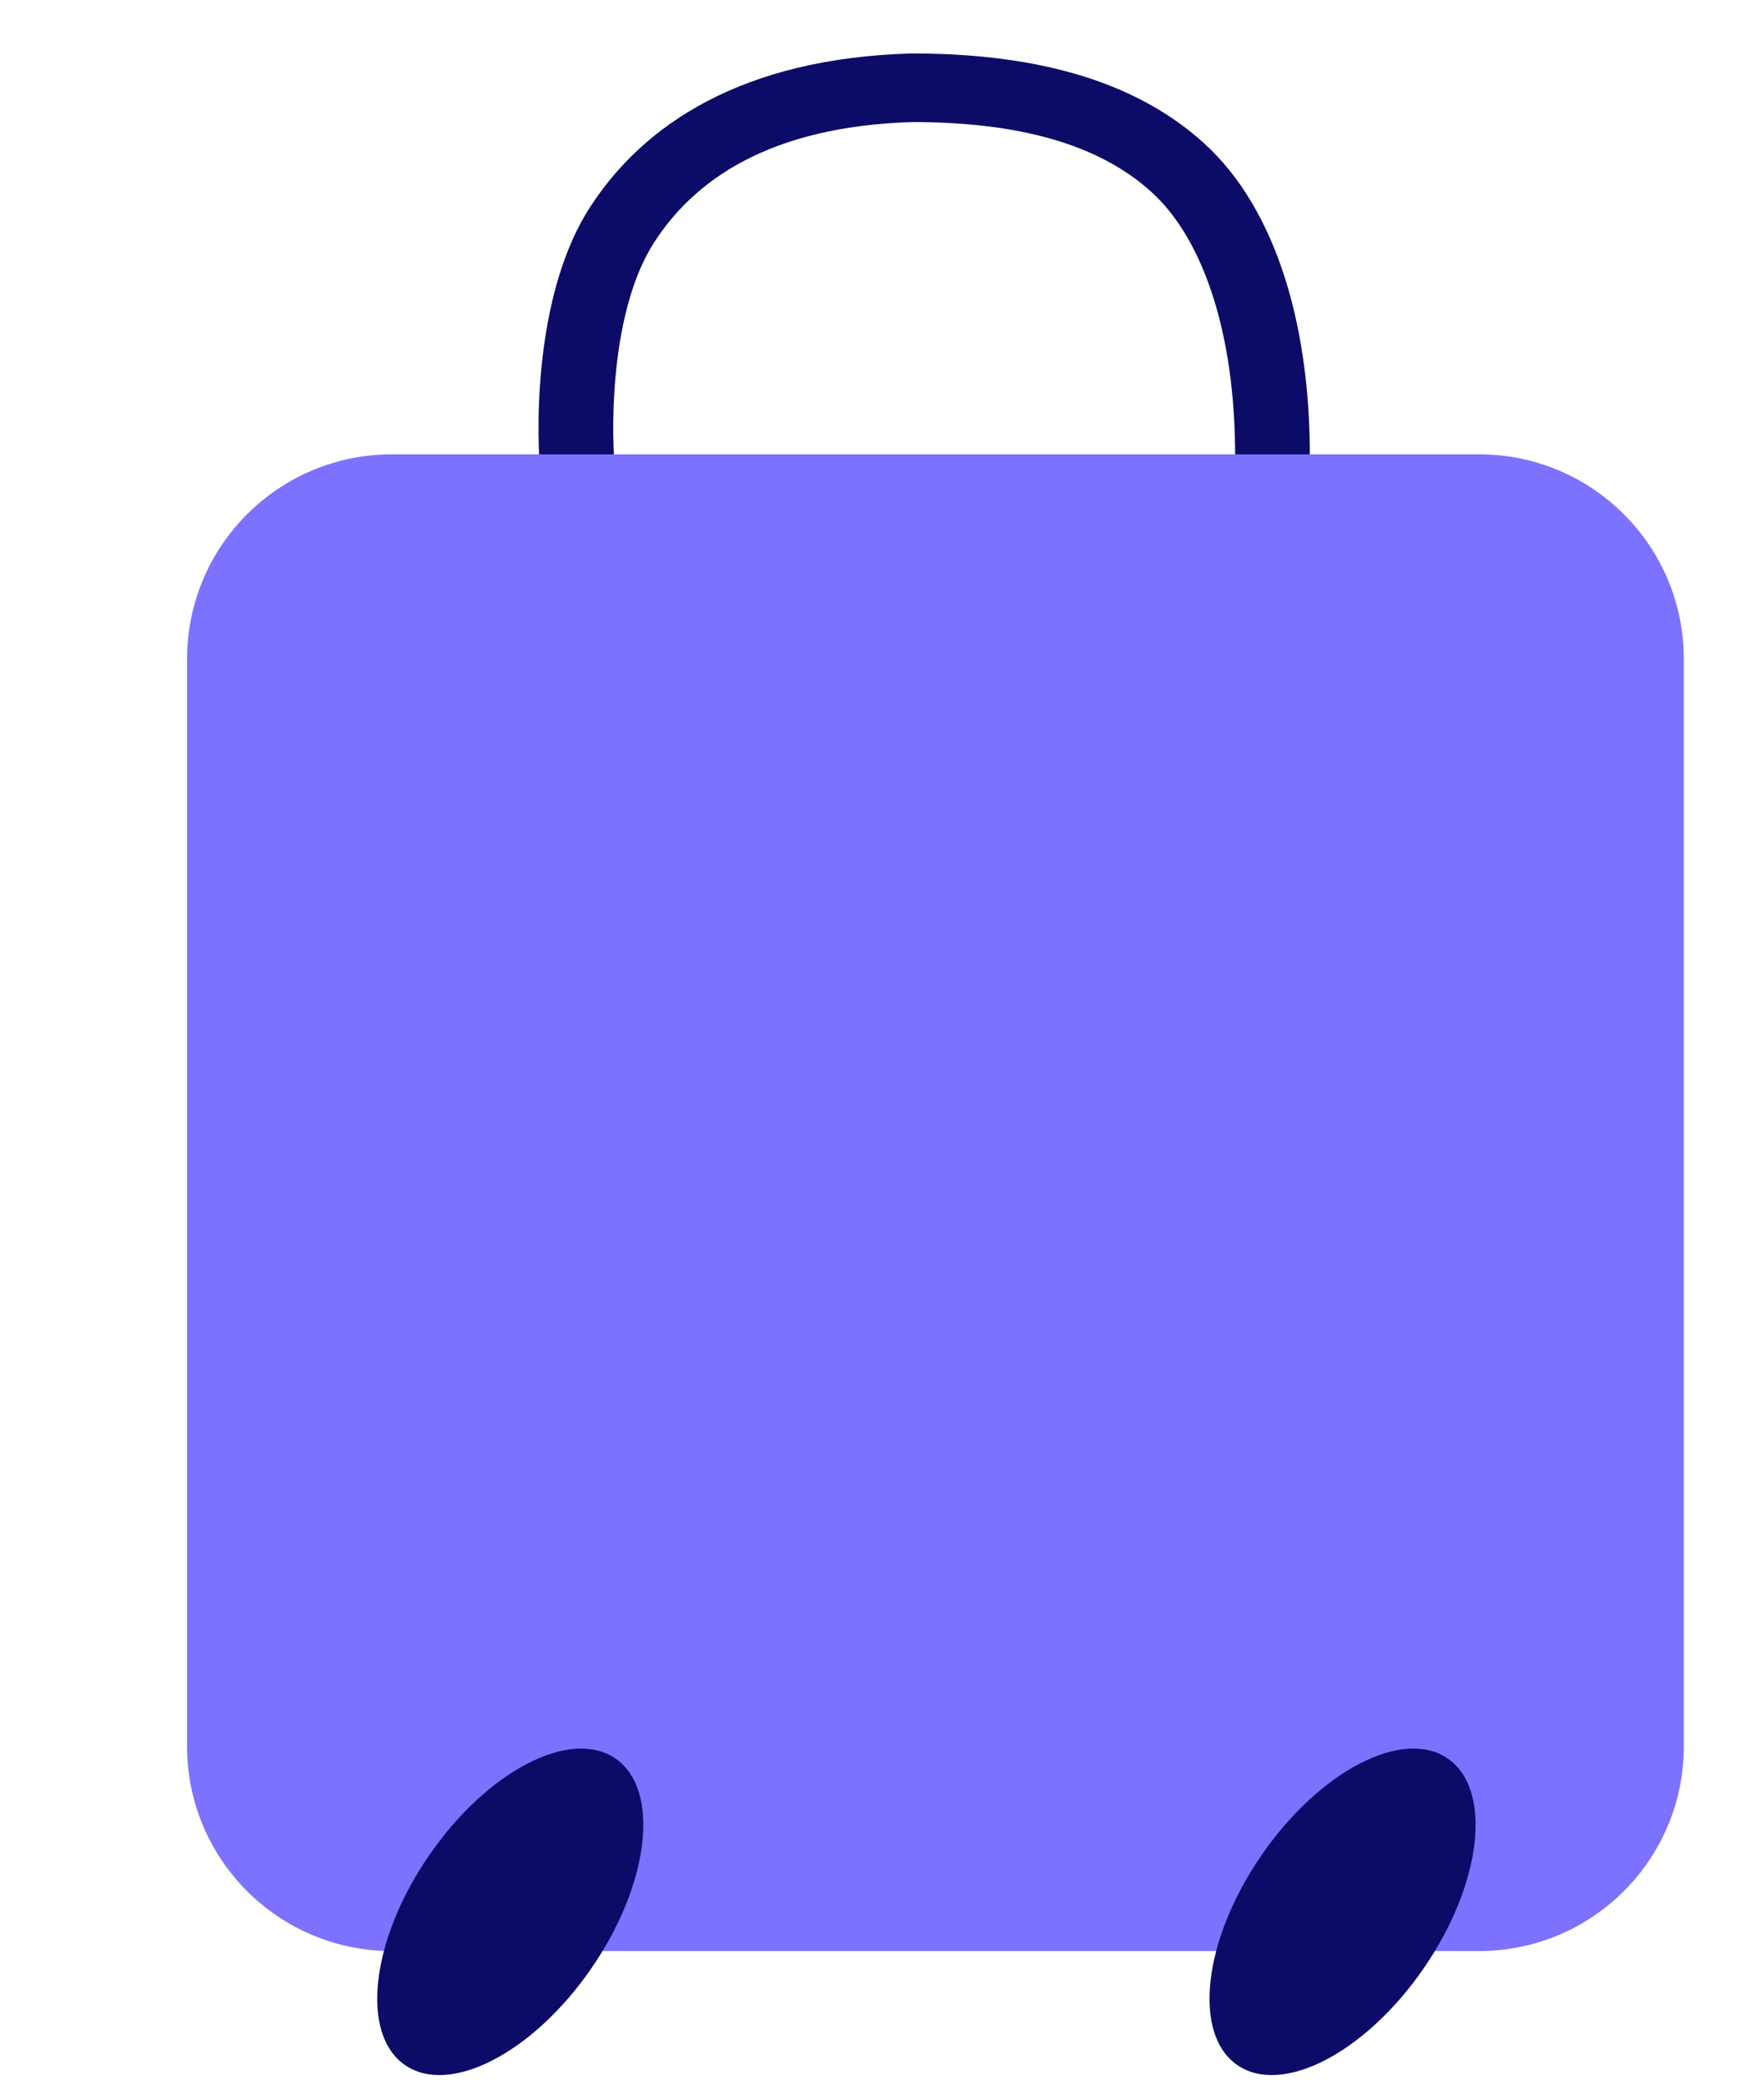 <svg width="66" height="78" viewBox="0 0 66 78" fill="none" xmlns="http://www.w3.org/2000/svg">
<g clip-path="url(#clip0_539_28074)">
<path fill-rule="evenodd" clip-rule="evenodd" d="M34.095 2H34.118C38.47 2 42.331 2.889 45.056 5.366C47.789 7.85 49.117 12.378 49.001 17.695L46.206 17.644C46.314 12.694 45.064 8.985 43.09 7.191C41.112 5.393 38.129 4.57 34.14 4.567C28.756 4.73 25.962 6.762 24.474 9.071C22.923 11.478 22.842 15.592 23.001 17.5L20.213 17.695C20.03 15.496 20.118 10.791 22.068 7.764C24.08 4.643 27.788 2.185 34.073 2.001L34.095 2Z" fill="#0D0B68"/>
<path d="M55.342 17H14.658C10.428 17 7 20.428 7 24.658V65.342C7 69.572 10.428 73 14.658 73H55.342C59.572 73 63 69.572 63 65.342V24.658C63 20.428 59.572 17 55.342 17Z" fill="#7D71FF"/>
<path d="M22.12 73.656C19.939 76.818 16.814 78.431 15.141 77.258C13.469 76.085 13.881 72.571 16.062 69.409C18.243 66.247 21.368 64.634 23.041 65.807C24.714 66.98 24.301 70.494 22.12 73.656Z" fill="#0D0B68"/>
<path d="M53.261 73.656C51.079 76.818 47.955 78.431 46.282 77.258C44.609 76.085 45.021 72.571 47.203 69.409C49.384 66.247 52.508 64.634 54.181 65.807C55.854 66.98 55.442 70.494 53.261 73.656Z" fill="#0D0B68"/>
</g>
<defs>
<clipPath id="clip0_539_28074">
<rect width="66" height="78" fill="white"/>
</clipPath>
</defs>
</svg>
